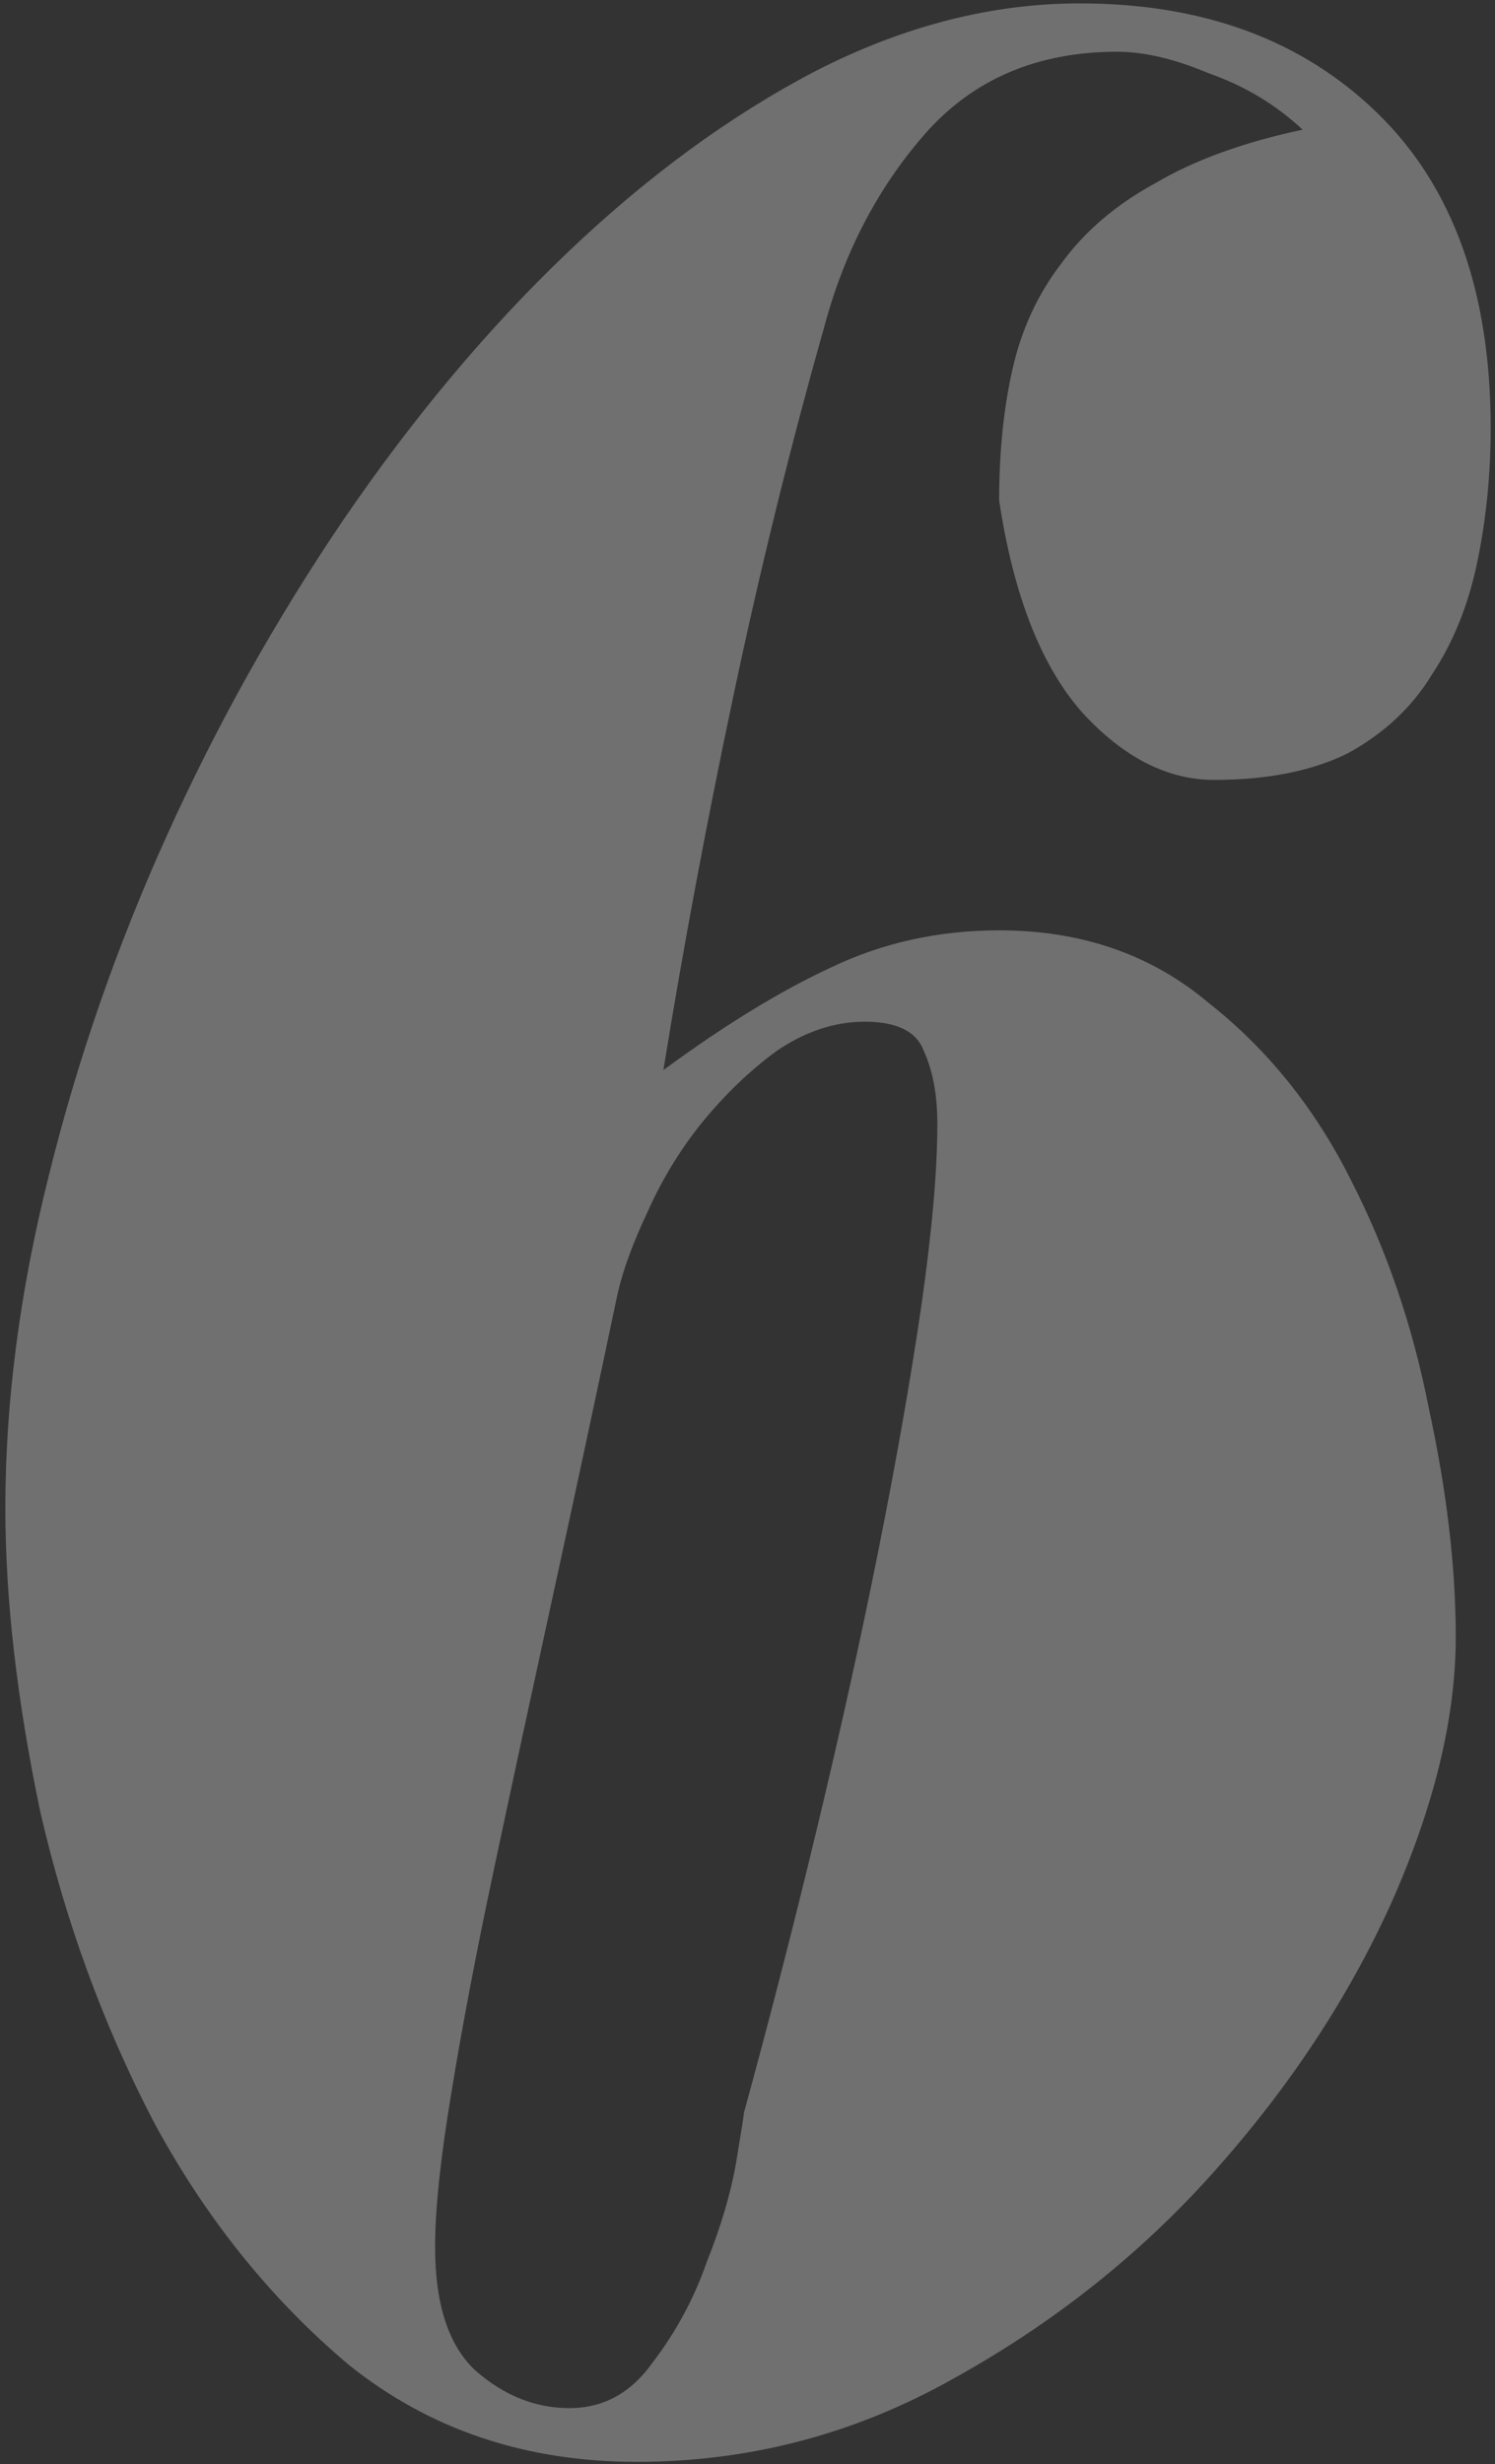 <?xml version="1.0" encoding="UTF-8"?> <svg xmlns="http://www.w3.org/2000/svg" width="210" height="346" viewBox="0 0 210 346" fill="none"><rect x="0" y="0" width="210" height="346" fill="#333333" stroke="none"/><path opacity="0.3" d="M209.392 60.088C209.392 66.627 208.763 72.916 207.506 78.952C206.248 84.989 204.11 90.271 201.092 94.798C198.325 99.326 194.426 102.973 189.396 105.74C184.365 108.255 178.077 109.513 170.531 109.513C163.992 109.513 157.829 106.369 152.044 100.08C146.259 93.541 142.36 83.606 140.348 70.275C140.348 63.483 140.977 57.321 142.235 51.787C143.492 46.254 145.756 41.349 149.026 37.073C152.296 32.546 156.697 28.773 162.231 25.754C167.764 22.485 174.681 19.969 182.982 18.209C179.209 14.687 174.807 12.046 169.777 10.286C164.998 8.273 160.722 7.267 156.949 7.267C145.63 7.267 136.575 11.166 129.784 18.963C123.244 26.509 118.591 35.438 115.824 45.751C111.045 62.603 106.769 79.958 102.996 97.817C99.224 115.675 95.954 133.156 93.187 150.26C101.739 143.972 109.536 139.193 116.579 135.923C123.873 132.402 131.796 130.641 140.348 130.641C151.918 130.641 161.728 134.037 169.777 140.828C178.077 147.367 184.742 155.668 189.773 165.729C194.804 175.538 198.451 186.228 200.714 197.798C203.23 209.369 204.487 220.059 204.487 229.868C204.487 241.187 201.469 253.637 195.432 267.22C189.396 280.551 181.095 293.127 170.531 304.949C160.219 316.519 148.02 326.203 133.934 334C120.1 341.797 105.26 345.696 89.414 345.696C73.819 345.696 60.363 341.169 49.044 332.114C37.977 322.807 28.796 311.363 21.502 297.78C14.459 284.198 9.177 269.735 5.656 254.392C2.386 238.797 0.751 224.586 0.751 211.758C0.751 196.918 2.763 181.449 6.788 165.352C10.812 149.002 16.346 133.03 23.388 117.436C30.431 101.841 38.731 87.001 48.289 72.916C58.099 58.579 68.537 46.128 79.604 35.564C90.923 24.748 102.619 16.196 114.692 9.908C127.017 3.62 139.342 0.476 151.667 0.476C169.022 0.476 182.982 5.632 193.546 15.945C204.11 26.257 209.392 40.972 209.392 60.088ZM131.67 157.806C131.67 153.781 131.042 150.386 129.784 147.619C128.778 144.852 126.011 143.469 121.484 143.469C117.208 143.469 113.057 144.852 109.033 147.619C105.26 150.386 101.739 153.781 98.469 157.806C95.451 161.579 92.935 165.729 90.923 170.256C88.911 174.532 87.528 178.305 86.773 181.575C83.755 195.912 80.736 209.997 77.718 223.831C74.7 237.665 71.933 250.493 69.418 262.315C66.902 274.137 64.89 284.701 63.381 294.007C61.872 303.062 61.117 310.231 61.117 315.513C61.117 323.562 63.004 329.347 66.777 332.868C70.801 336.39 75.203 338.15 79.982 338.15C84.761 338.15 88.659 336.012 91.678 331.736C94.948 327.46 97.463 322.807 99.224 317.777C101.236 312.746 102.619 308.093 103.374 303.817C104.128 299.289 104.506 296.9 104.506 296.648C108.027 283.82 111.423 270.615 114.692 257.033C117.962 243.45 120.855 230.371 123.37 217.795C125.885 205.218 127.898 193.774 129.407 183.461C130.916 172.897 131.67 164.345 131.67 157.806Z" fill="white"></path></svg> 